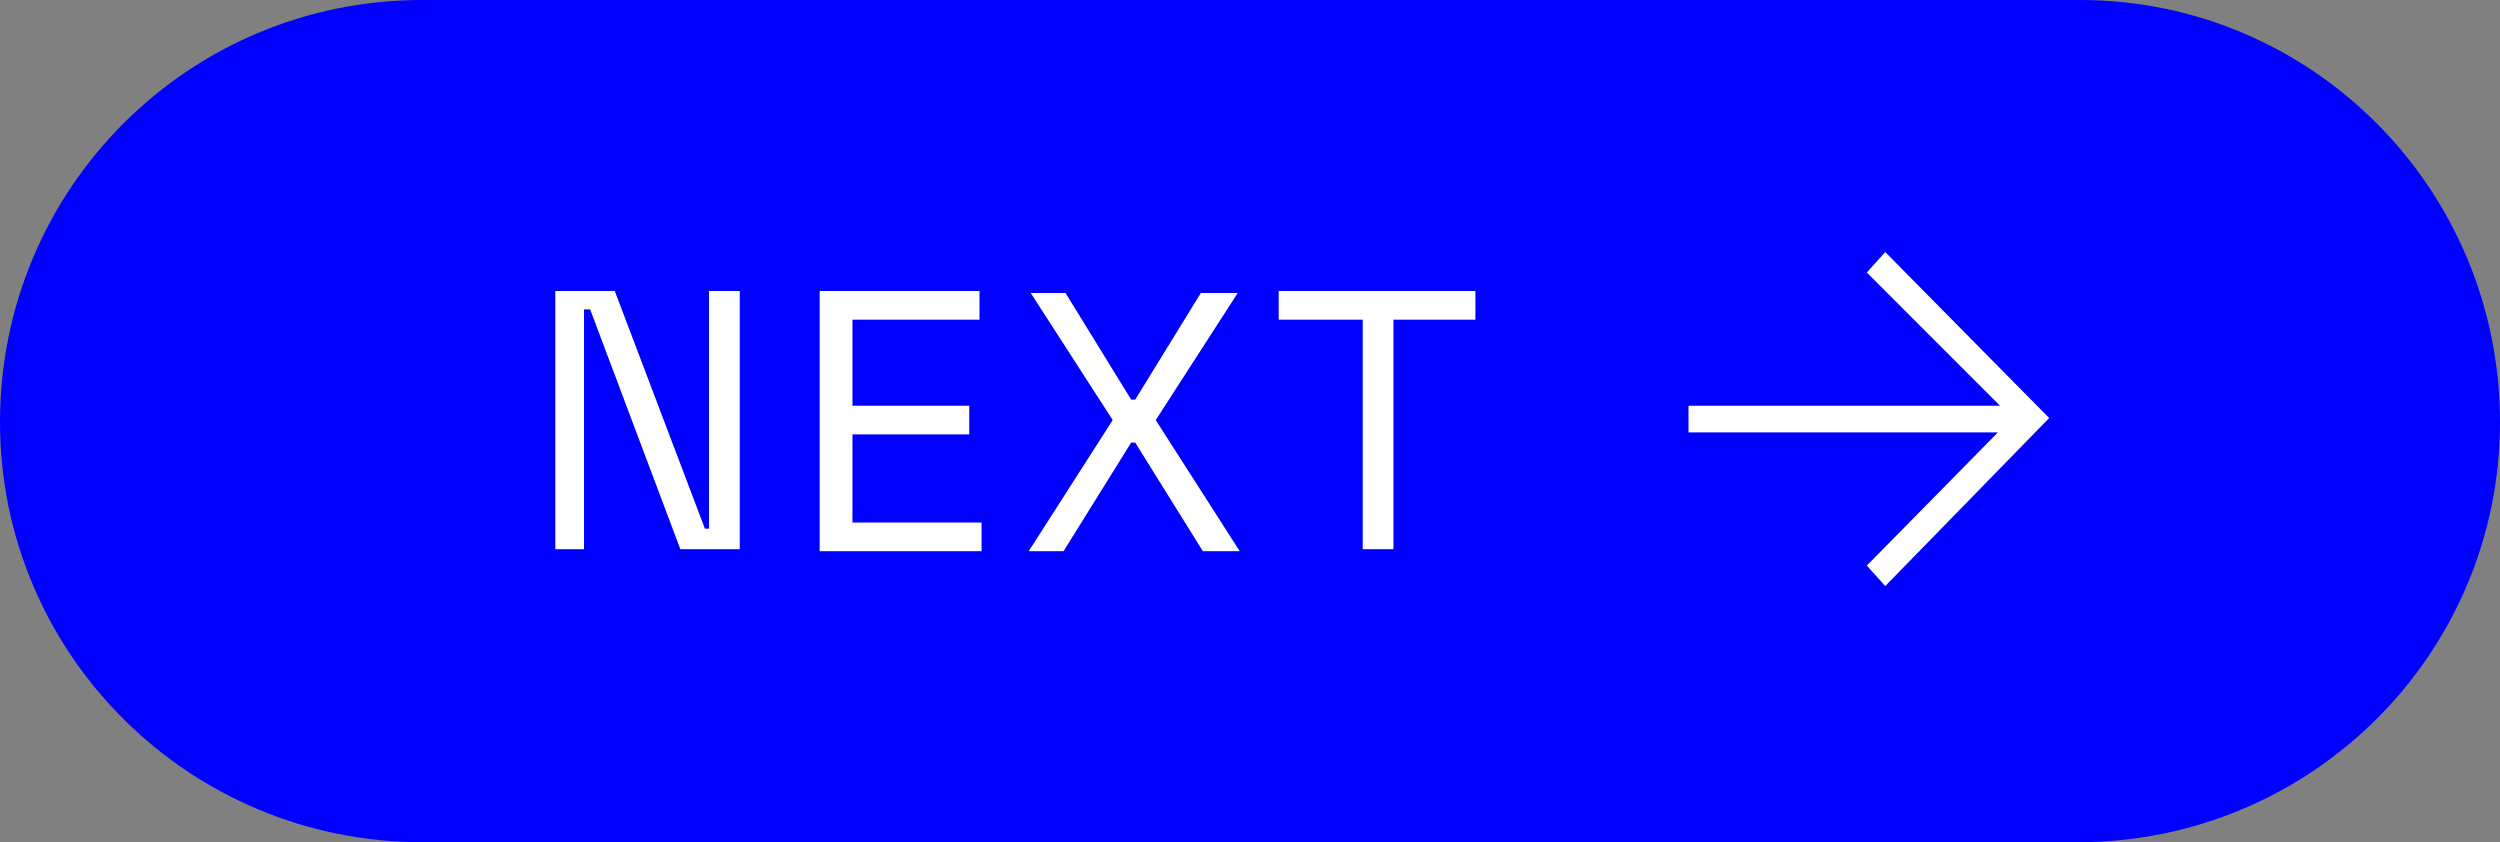<?xml version="1.0" encoding="utf-8"?>
<!-- Generator: Adobe Illustrator 28.0.0, SVG Export Plug-In . SVG Version: 6.00 Build 0)  -->
<svg version="1.1" id="Layer_1" xmlns="http://www.w3.org/2000/svg" xmlns:xlink="http://www.w3.org/1999/xlink" x="0px" y="0px"
	 width="122px" height="41.1px" viewBox="0 0 122 41.1" style="enable-background:new 0 0 122 41.1;" xml:space="preserve">
<rect x="0" y="0" width="122" height="41.1" fill="#808080" stroke="none"/>
<style type="text/css">
	.st0{fill:#0000FF;}
	.st1{fill:#FFFFFF;}
</style>
<path class="st0" d="M101.4,41.1H20.6C9.2,41.1,0,31.9,0,20.6l0,0C0,9.2,9.2,0,20.6,0h80.9C112.8,0,122,9.2,122,20.6l0,0
	C122,31.9,112.8,41.1,101.4,41.1z"/>
<g>
	<path class="st1" d="M27.1,26.9V14.2h2.9l4.4,11.6h0.2V14.2h1.5v12.6h-2.9l-4.4-11.7h-0.3v11.7H27.1z"/>
	<path class="st1" d="M40,26.9V14.2h7.8v1.4h-6.2v4.2h5.7v1.4h-5.7v4.3h6.3v1.4H40z"/>
	<path class="st1" d="M50.2,26.9l4.1-6.4l-4-6.2H52l3.2,5.2h0.2l3.2-5.2h1.8l-4,6.2l4.1,6.4h-1.8l-3.3-5.3h-0.2l-3.3,5.3H50.2z"/>
	<path class="st1" d="M66.5,26.9V15.6h-4.1v-1.4h9.6v1.4h-4v11.2H66.5z"/>
</g>
<polygon class="st1" points="92,12.3 91.1,13.3 97.6,19.8 82.4,19.8 82.4,21.1 97.5,21.1 91.1,27.6 92,28.6 100,20.4 "/>
</svg>
